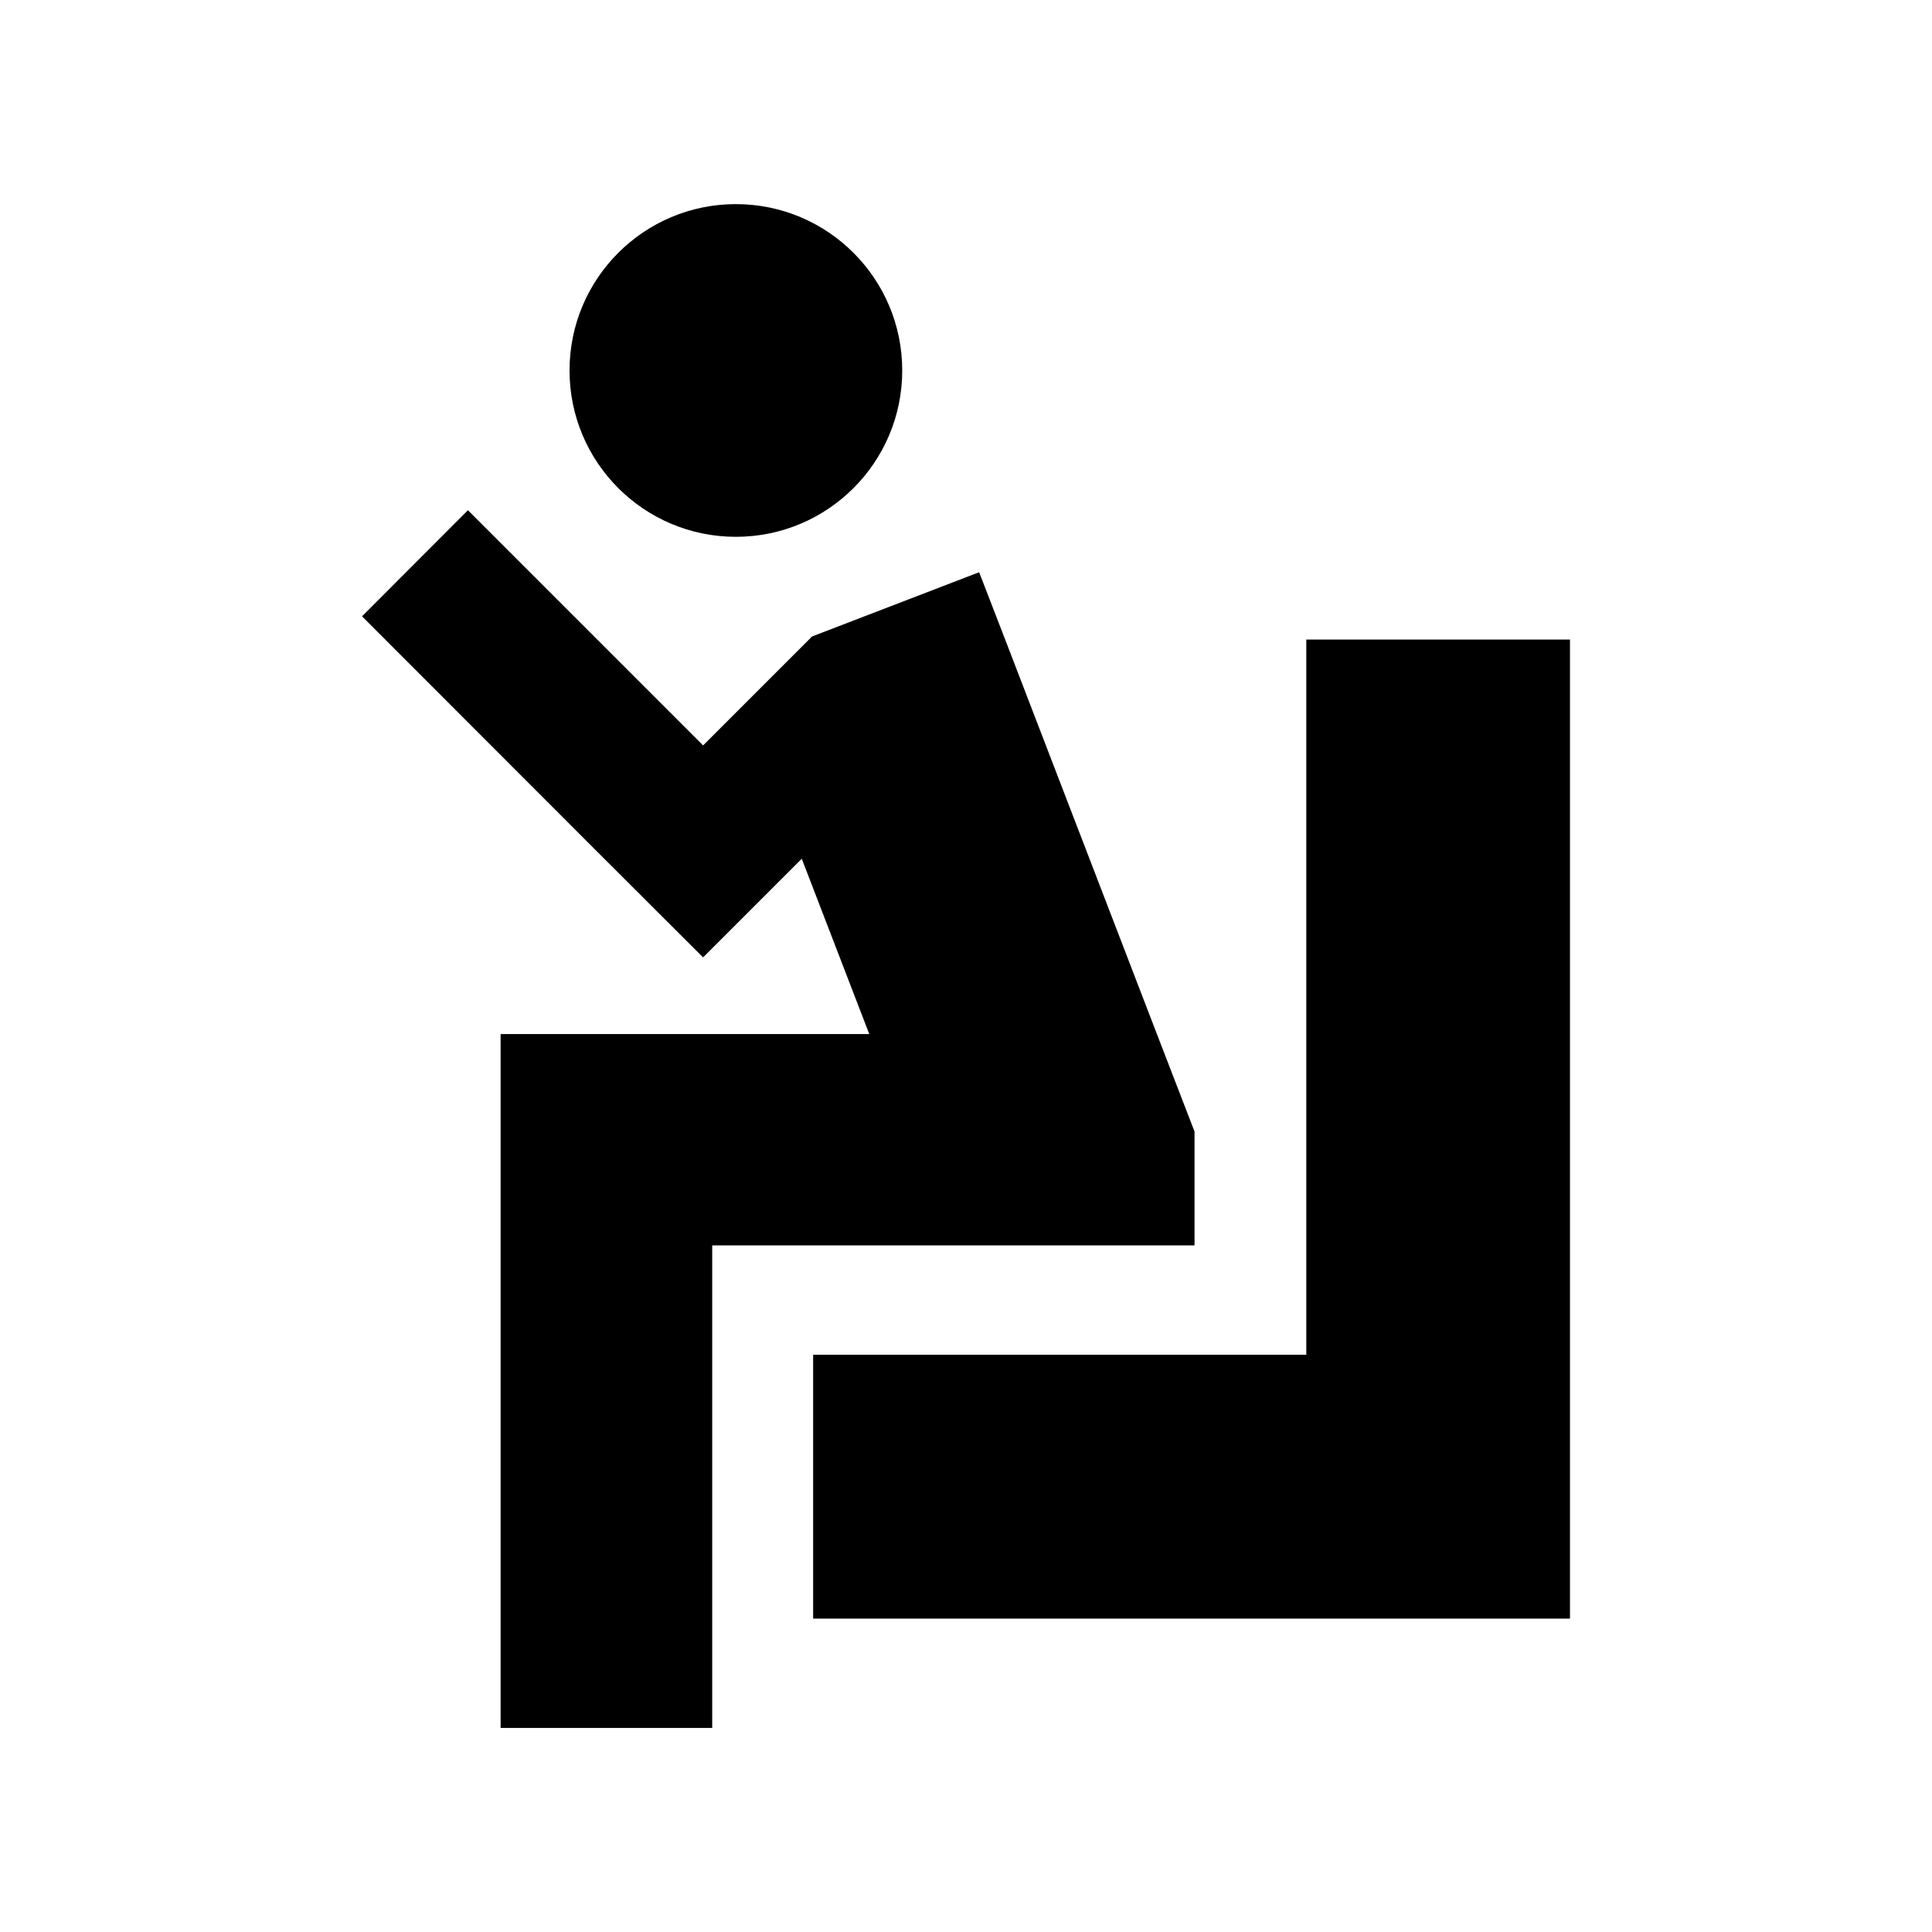 <?xml version="1.0" encoding="UTF-8"?>
<!-- Uploaded to: ICON Repo, www.svgrepo.com, Generator: ICON Repo Mixer Tools -->
<svg fill="#000000" width="800px" height="800px" version="1.1" viewBox="144 144 512 512" xmlns="http://www.w3.org/2000/svg">
 <g>
  <path d="m383.1 242.18c0 24.344-19.738 44.082-44.086 44.082-24.344 0-44.082-19.738-44.082-44.082 0-24.348 19.738-44.086 44.082-44.086 24.348 0 44.086 19.738 44.086 44.086"/>
  <path d="m374.36 418.03h-97.691v183.89h56.074v-127.87h127.82v-30.176l-9.973-25.848-39.047-101.52-8.059-20.859-44.285 17.027-28.871 28.871-62.32-62.324-28.062 28.113 62.273 62.324 28.109 28.059 26.148-26.145z"/>
  <path d="m359.49 503.02v69.93h200.57v-259.46h-69.879v189.53z"/>
 </g>
</svg>